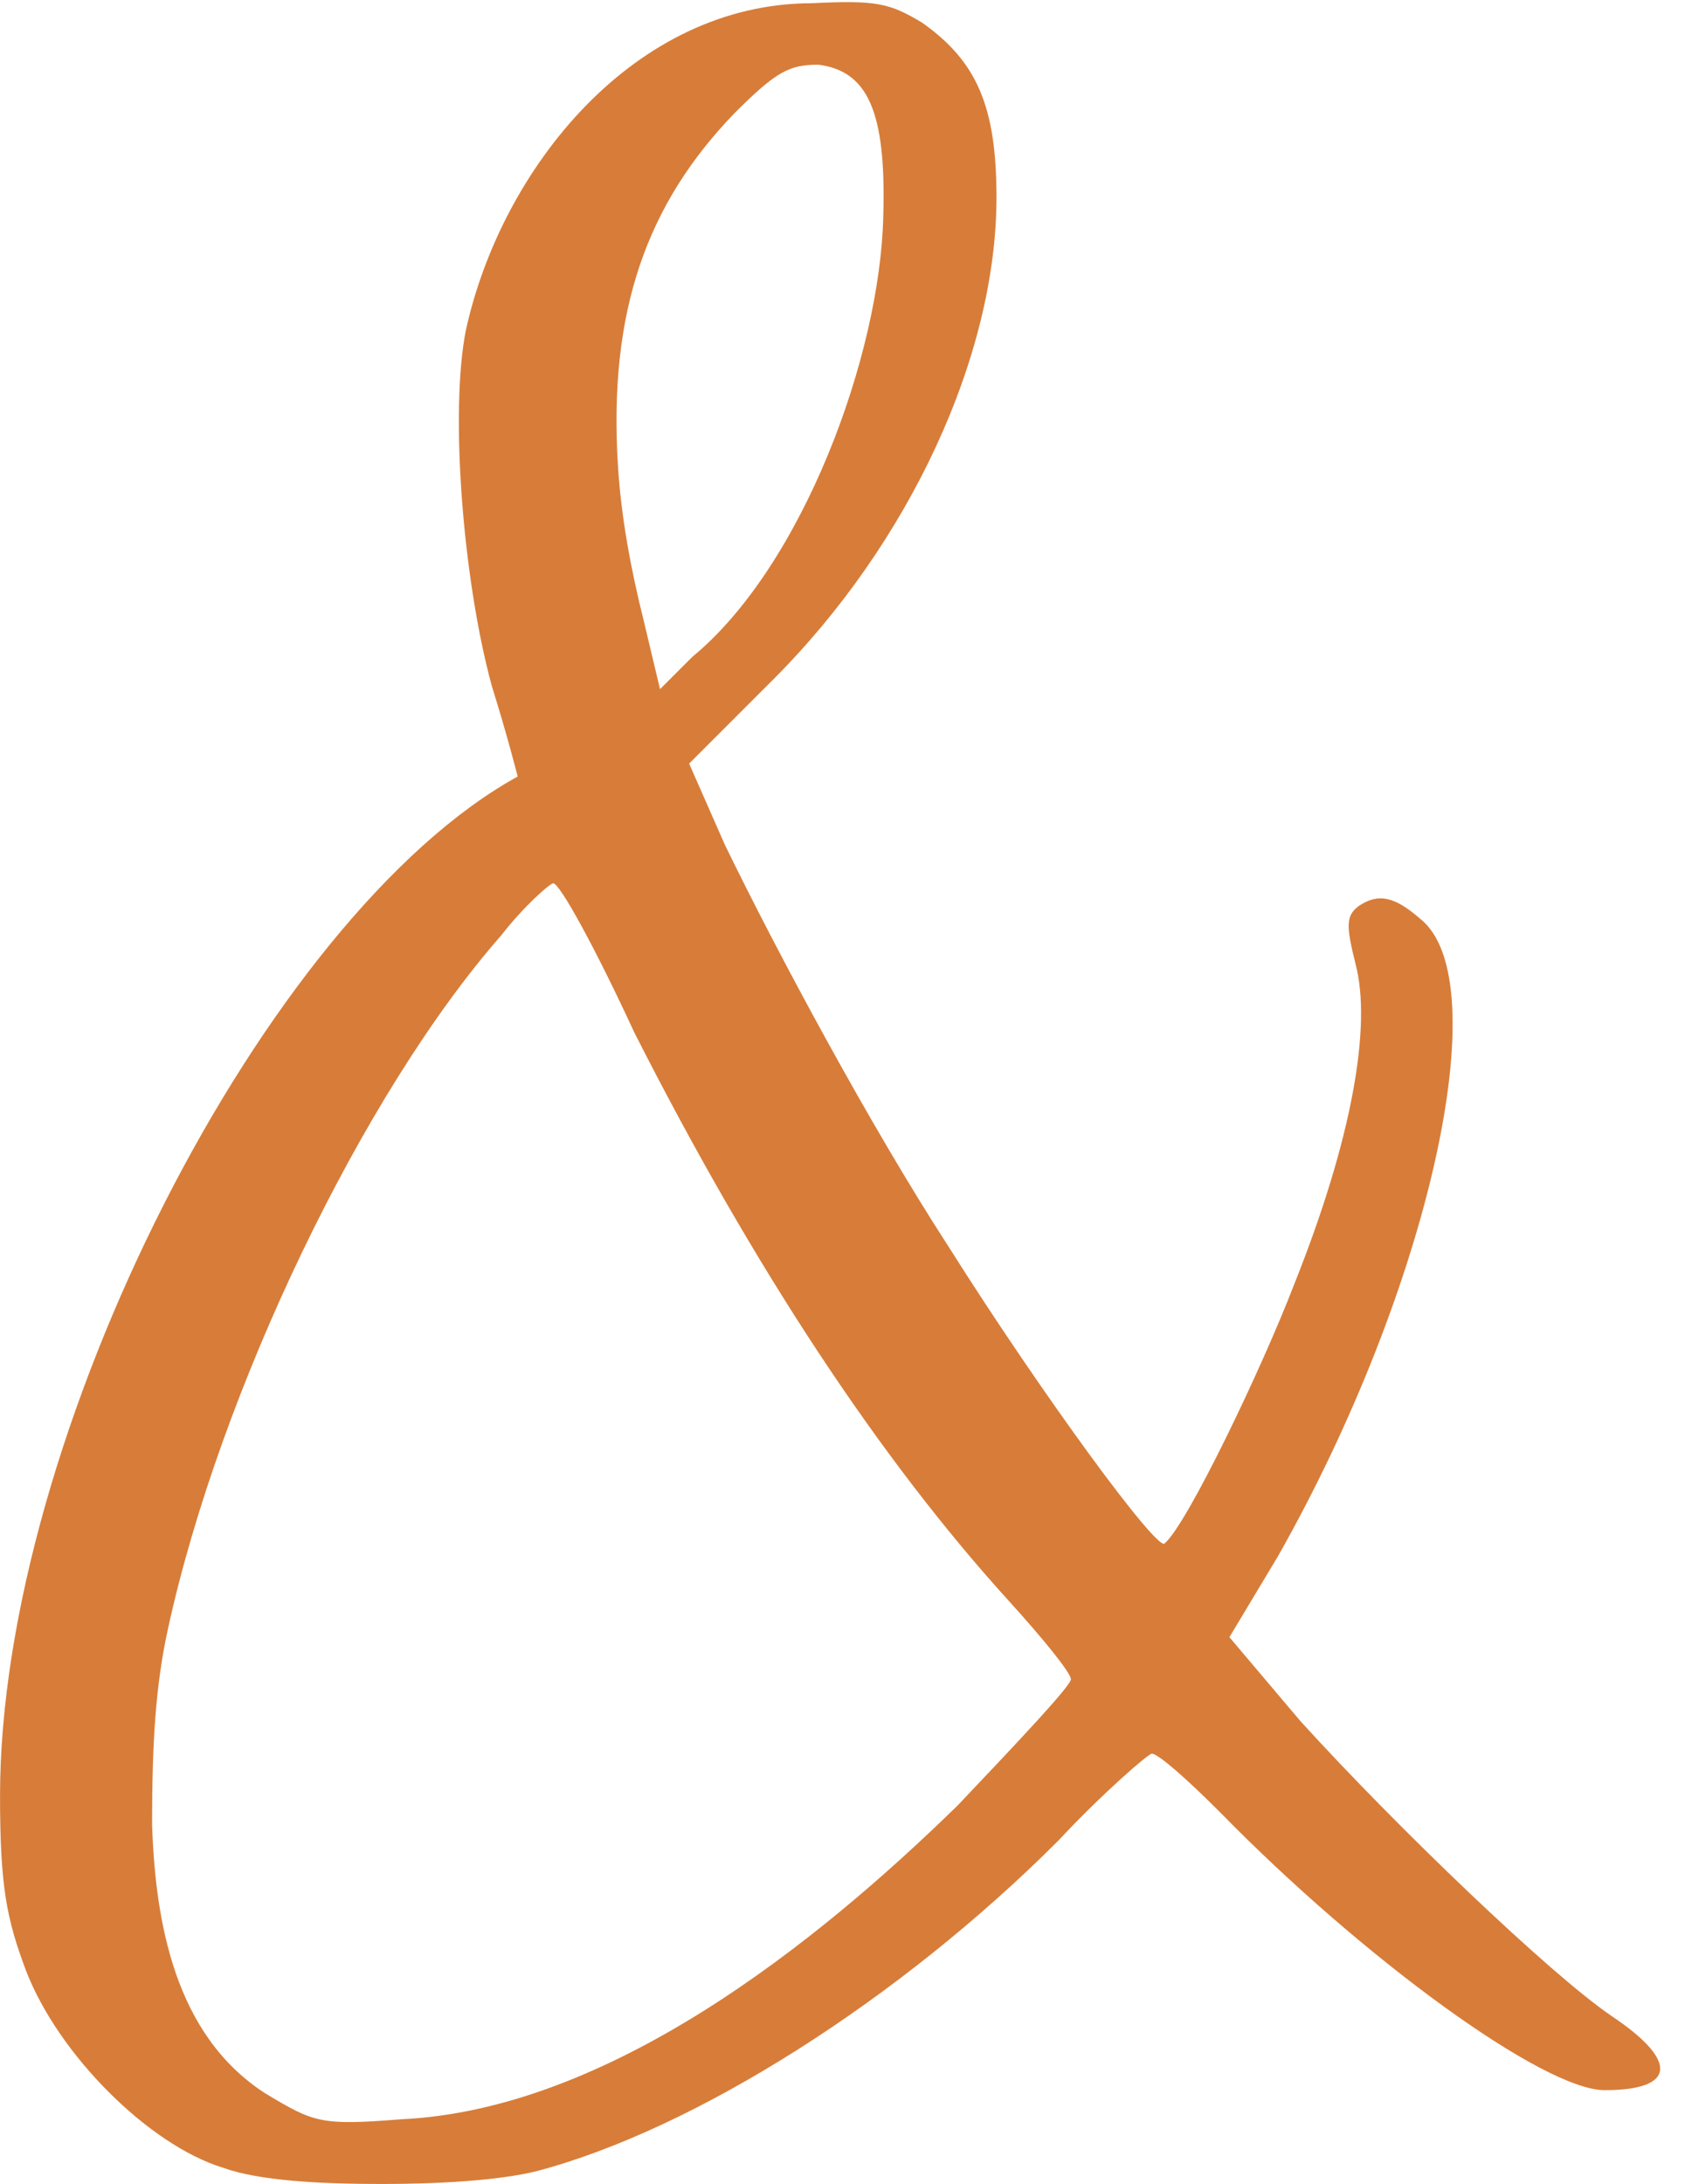 <?xml version="1.0" encoding="UTF-8"?> <svg xmlns="http://www.w3.org/2000/svg" width="125" height="162" viewBox="0 0 125 162" fill="none"><path d="M119.523 149.519C124.563 152.879 124.323 155.039 119.043 155.039C114.483 155.039 101.043 145.199 90.483 134.399C88.083 131.999 85.923 130.079 85.443 130.079C85.203 130.079 81.843 132.959 78.483 136.559C66.723 148.319 51.603 157.919 39.843 161.039C36.963 161.759 32.403 161.999 28.323 161.999C23.763 161.999 19.203 161.759 16.563 160.799C11.043 159.119 4.323 152.399 1.923 146.159C0.483 142.319 0.003 139.919 0.003 133.199C0.003 106.559 19.683 67.919 38.403 57.599C38.403 57.599 37.683 54.719 36.483 50.879C34.323 42.959 33.363 30.479 34.563 24.479C37.203 12.479 47.043 0.239 60.243 0.239C65.043 -0.001 66.003 0.239 68.403 1.679C72.483 4.559 73.923 7.919 73.923 14.639C73.923 26.399 67.443 40.319 57.363 50.399L51.123 56.639L53.763 62.639C57.603 70.559 64.563 83.519 70.323 92.399C77.283 103.439 85.923 115.199 86.403 114.479C88.083 113.039 93.603 101.519 96.003 95.279C100.323 84.479 101.763 76.079 100.563 71.519C99.843 68.639 99.843 67.919 100.803 67.199C102.243 66.239 103.443 66.479 105.363 68.159C111.123 72.719 106.083 95.519 94.803 115.439L91.203 121.439L96.483 127.679C103.683 135.599 114.963 146.399 119.523 149.519ZM54.483 8.399C48.003 15.119 45.123 23.039 45.843 34.559C46.083 38.399 46.803 42.239 47.763 46.079L48.963 51.119L51.363 48.719C59.523 41.999 65.283 26.399 65.523 16.079C65.763 8.159 64.323 5.279 60.723 4.799C58.563 4.799 57.603 5.279 54.483 8.399ZM71.043 133.919C75.603 129.119 79.443 125.039 79.443 124.559C79.443 124.079 77.283 121.439 74.883 118.799C65.283 108.239 55.923 94.079 47.043 76.559C44.163 70.319 41.523 65.519 41.043 65.519C40.803 65.519 38.883 67.199 37.203 69.359C26.883 81.119 16.323 103.199 12.483 120.719C11.523 125.039 11.283 129.359 11.283 135.359C11.523 142.559 12.963 150.959 19.683 155.279C23.283 157.439 23.763 157.679 29.763 157.199C45.123 156.479 60.483 144.239 71.043 133.919Z" fill="#D77D39"></path></svg> 